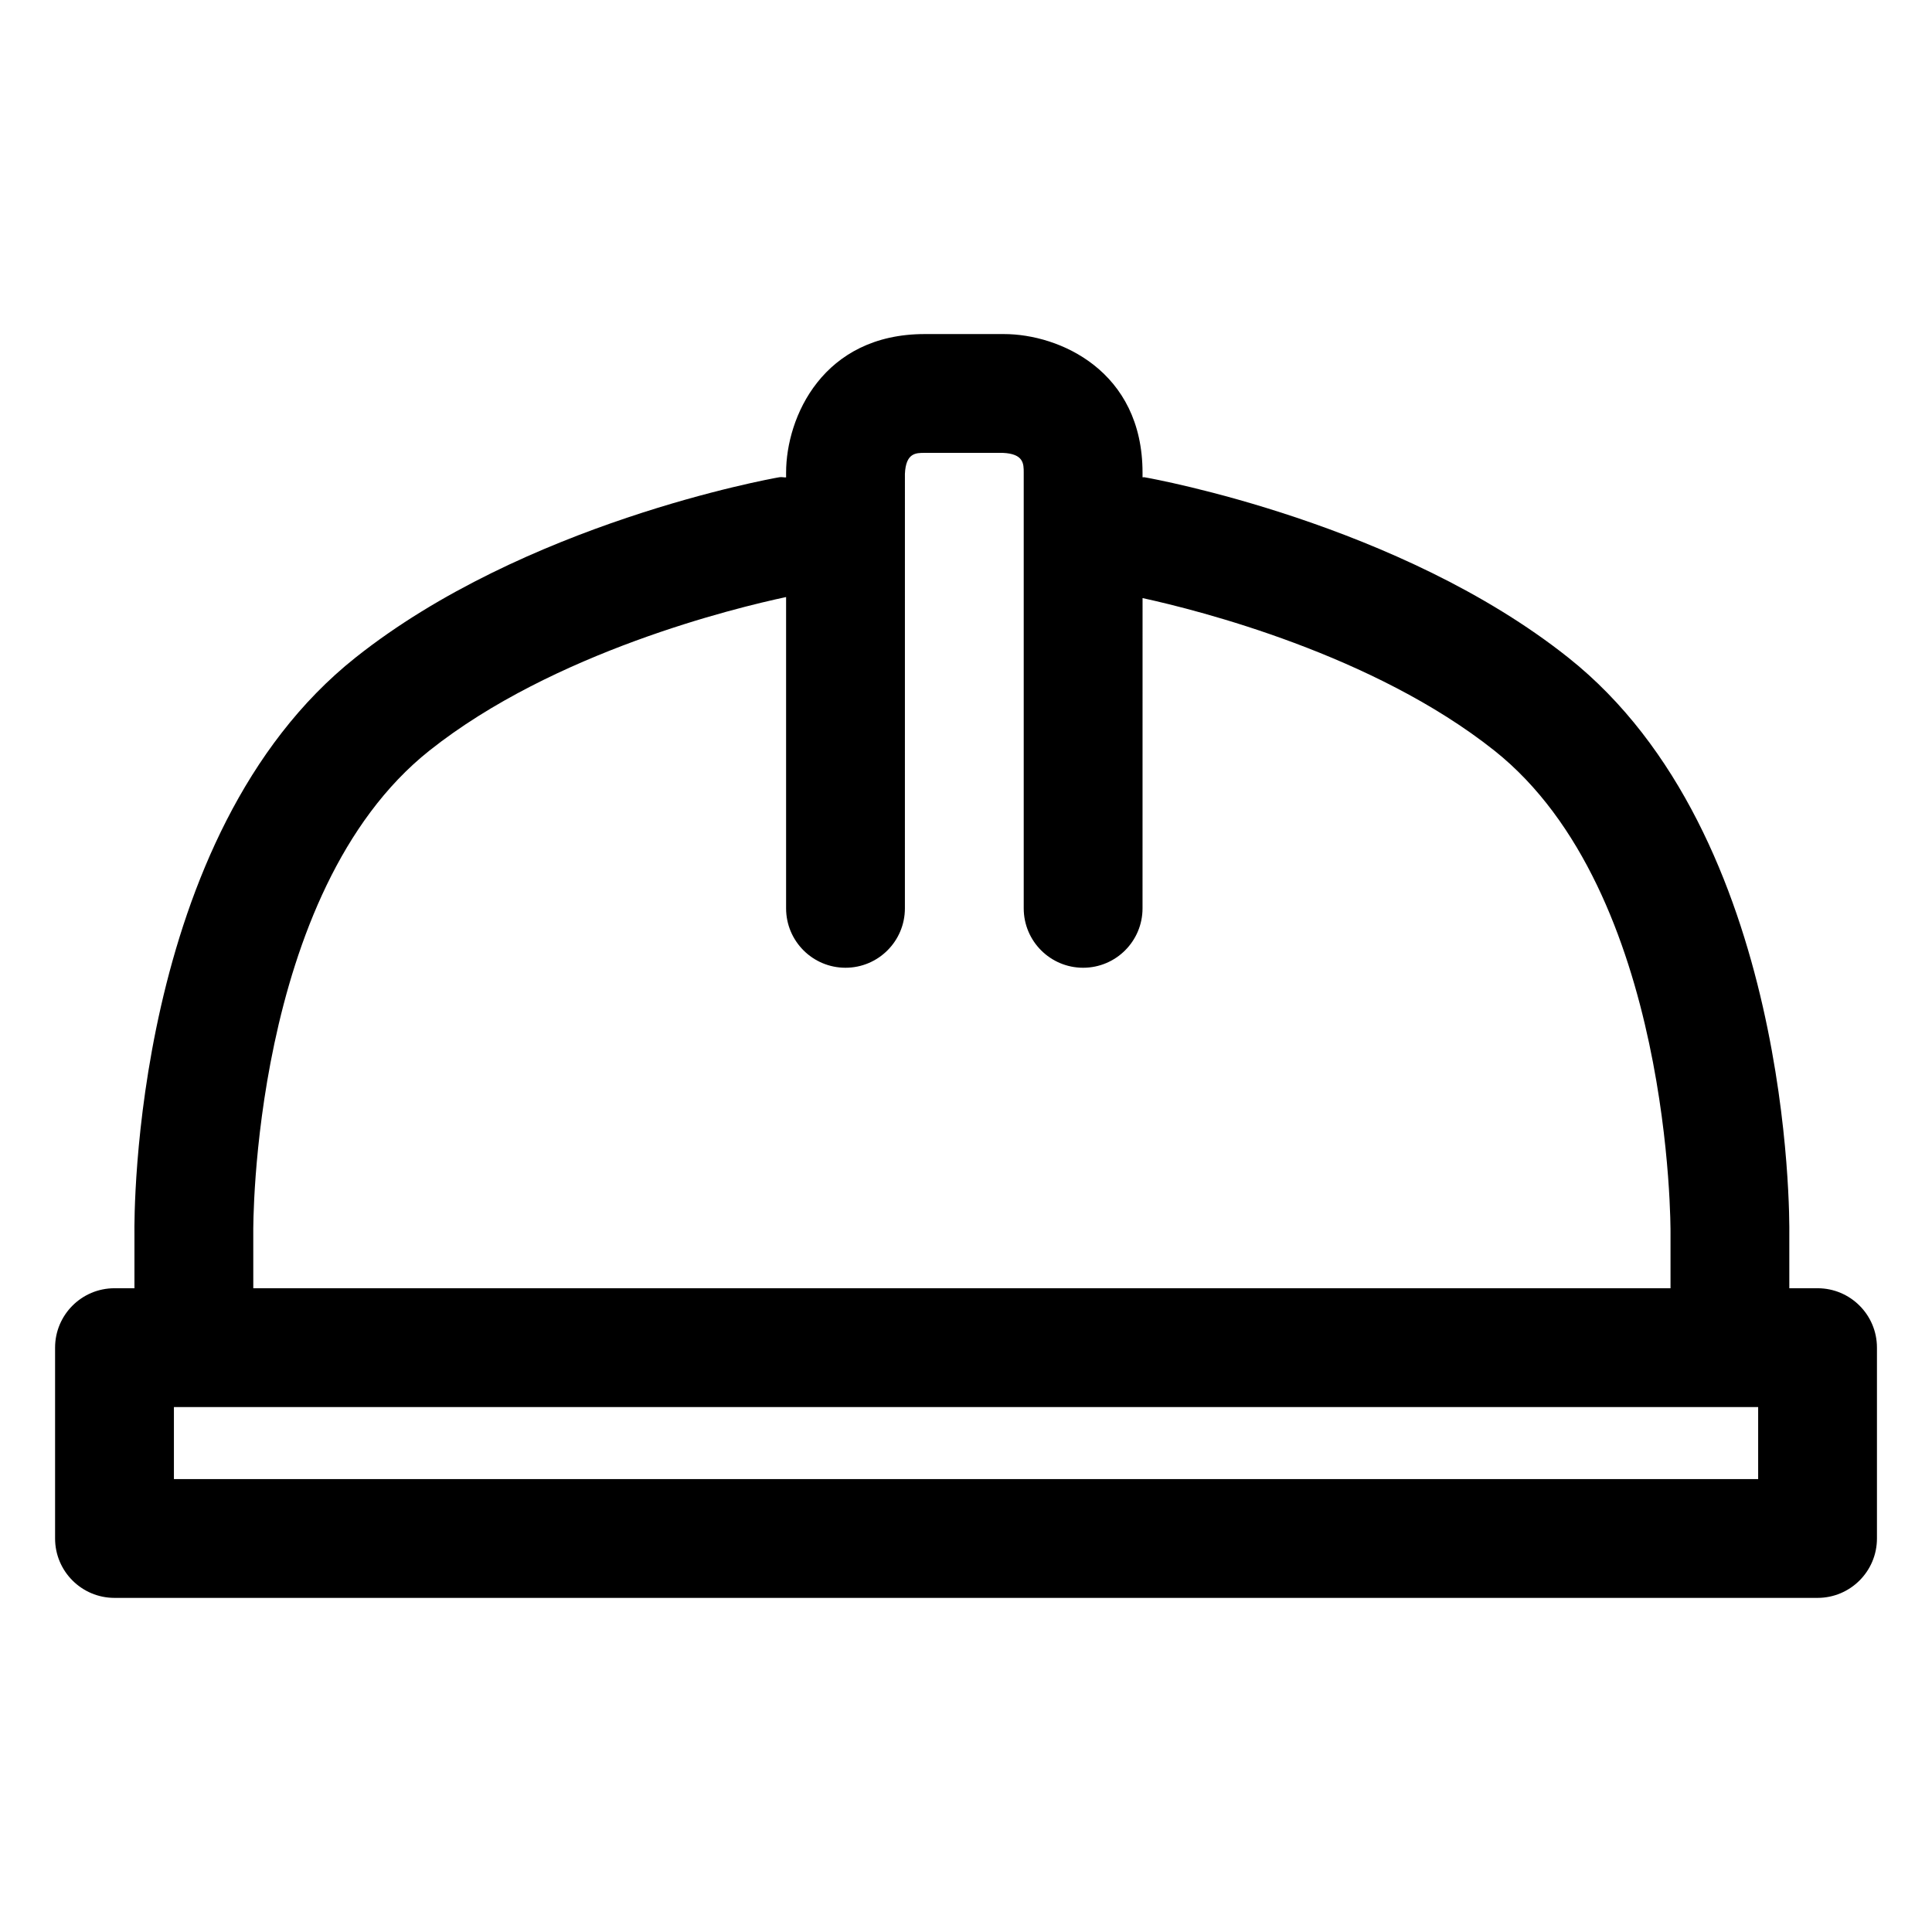 <?xml version="1.0" encoding="UTF-8"?>
<!-- Uploaded to: SVG Repo, www.svgrepo.com, Generator: SVG Repo Mixer Tools -->
<svg fill="#000000" width="800px" height="800px" version="1.1" viewBox="144 144 512 512" xmlns="http://www.w3.org/2000/svg">
 <path d="m625.67 485.4h-7.484v-14.309c0.062-4.285 0.719-105.74-58.59-152.83-44.73-35.547-109.59-47.312-112.32-47.785-0.172-0.031-0.324 0.035-0.492 0.012v-1.223c0-26.957-21.977-36.734-36.734-36.734h-20.992c-26.957 0-36.734 21.977-36.734 36.734v1.246c-0.605 0.039-1.164-0.148-1.785-0.039-2.727 0.473-67.59 12.242-112.32 47.789-59.309 47.09-58.652 148.54-58.59 152.62v14.516h-5.289c-8.691 0-15.742 7.051-15.742 15.742v50.574c0 8.691 7.051 15.742 15.742 15.742h451.33c8.691 0 15.742-7.051 15.742-15.742v-50.574c0.004-8.691-7.047-15.742-15.738-15.742zm-414.55-14.719c-0.02-0.902-0.637-90.18 46.699-127.78 32.906-26.137 81.043-37.809 94.504-40.676v82.496c0 8.691 7.051 15.742 15.742 15.742s15.742-7.051 15.742-15.742l0.004-115.15c0.246-5.555 2.891-5.555 5.246-5.555h20.684c5.555 0.246 5.555 2.891 5.555 5.246v115.46c0 8.691 7.051 15.742 15.742 15.742s15.742-7.051 15.742-15.742l0.008-82.223c15 3.273 61.156 14.945 93.215 40.402 47.148 37.434 46.719 126.89 46.699 127.98v14.516h-375.58zm398.81 65.293h-419.84v-19.086h419.84z"/>
</svg>